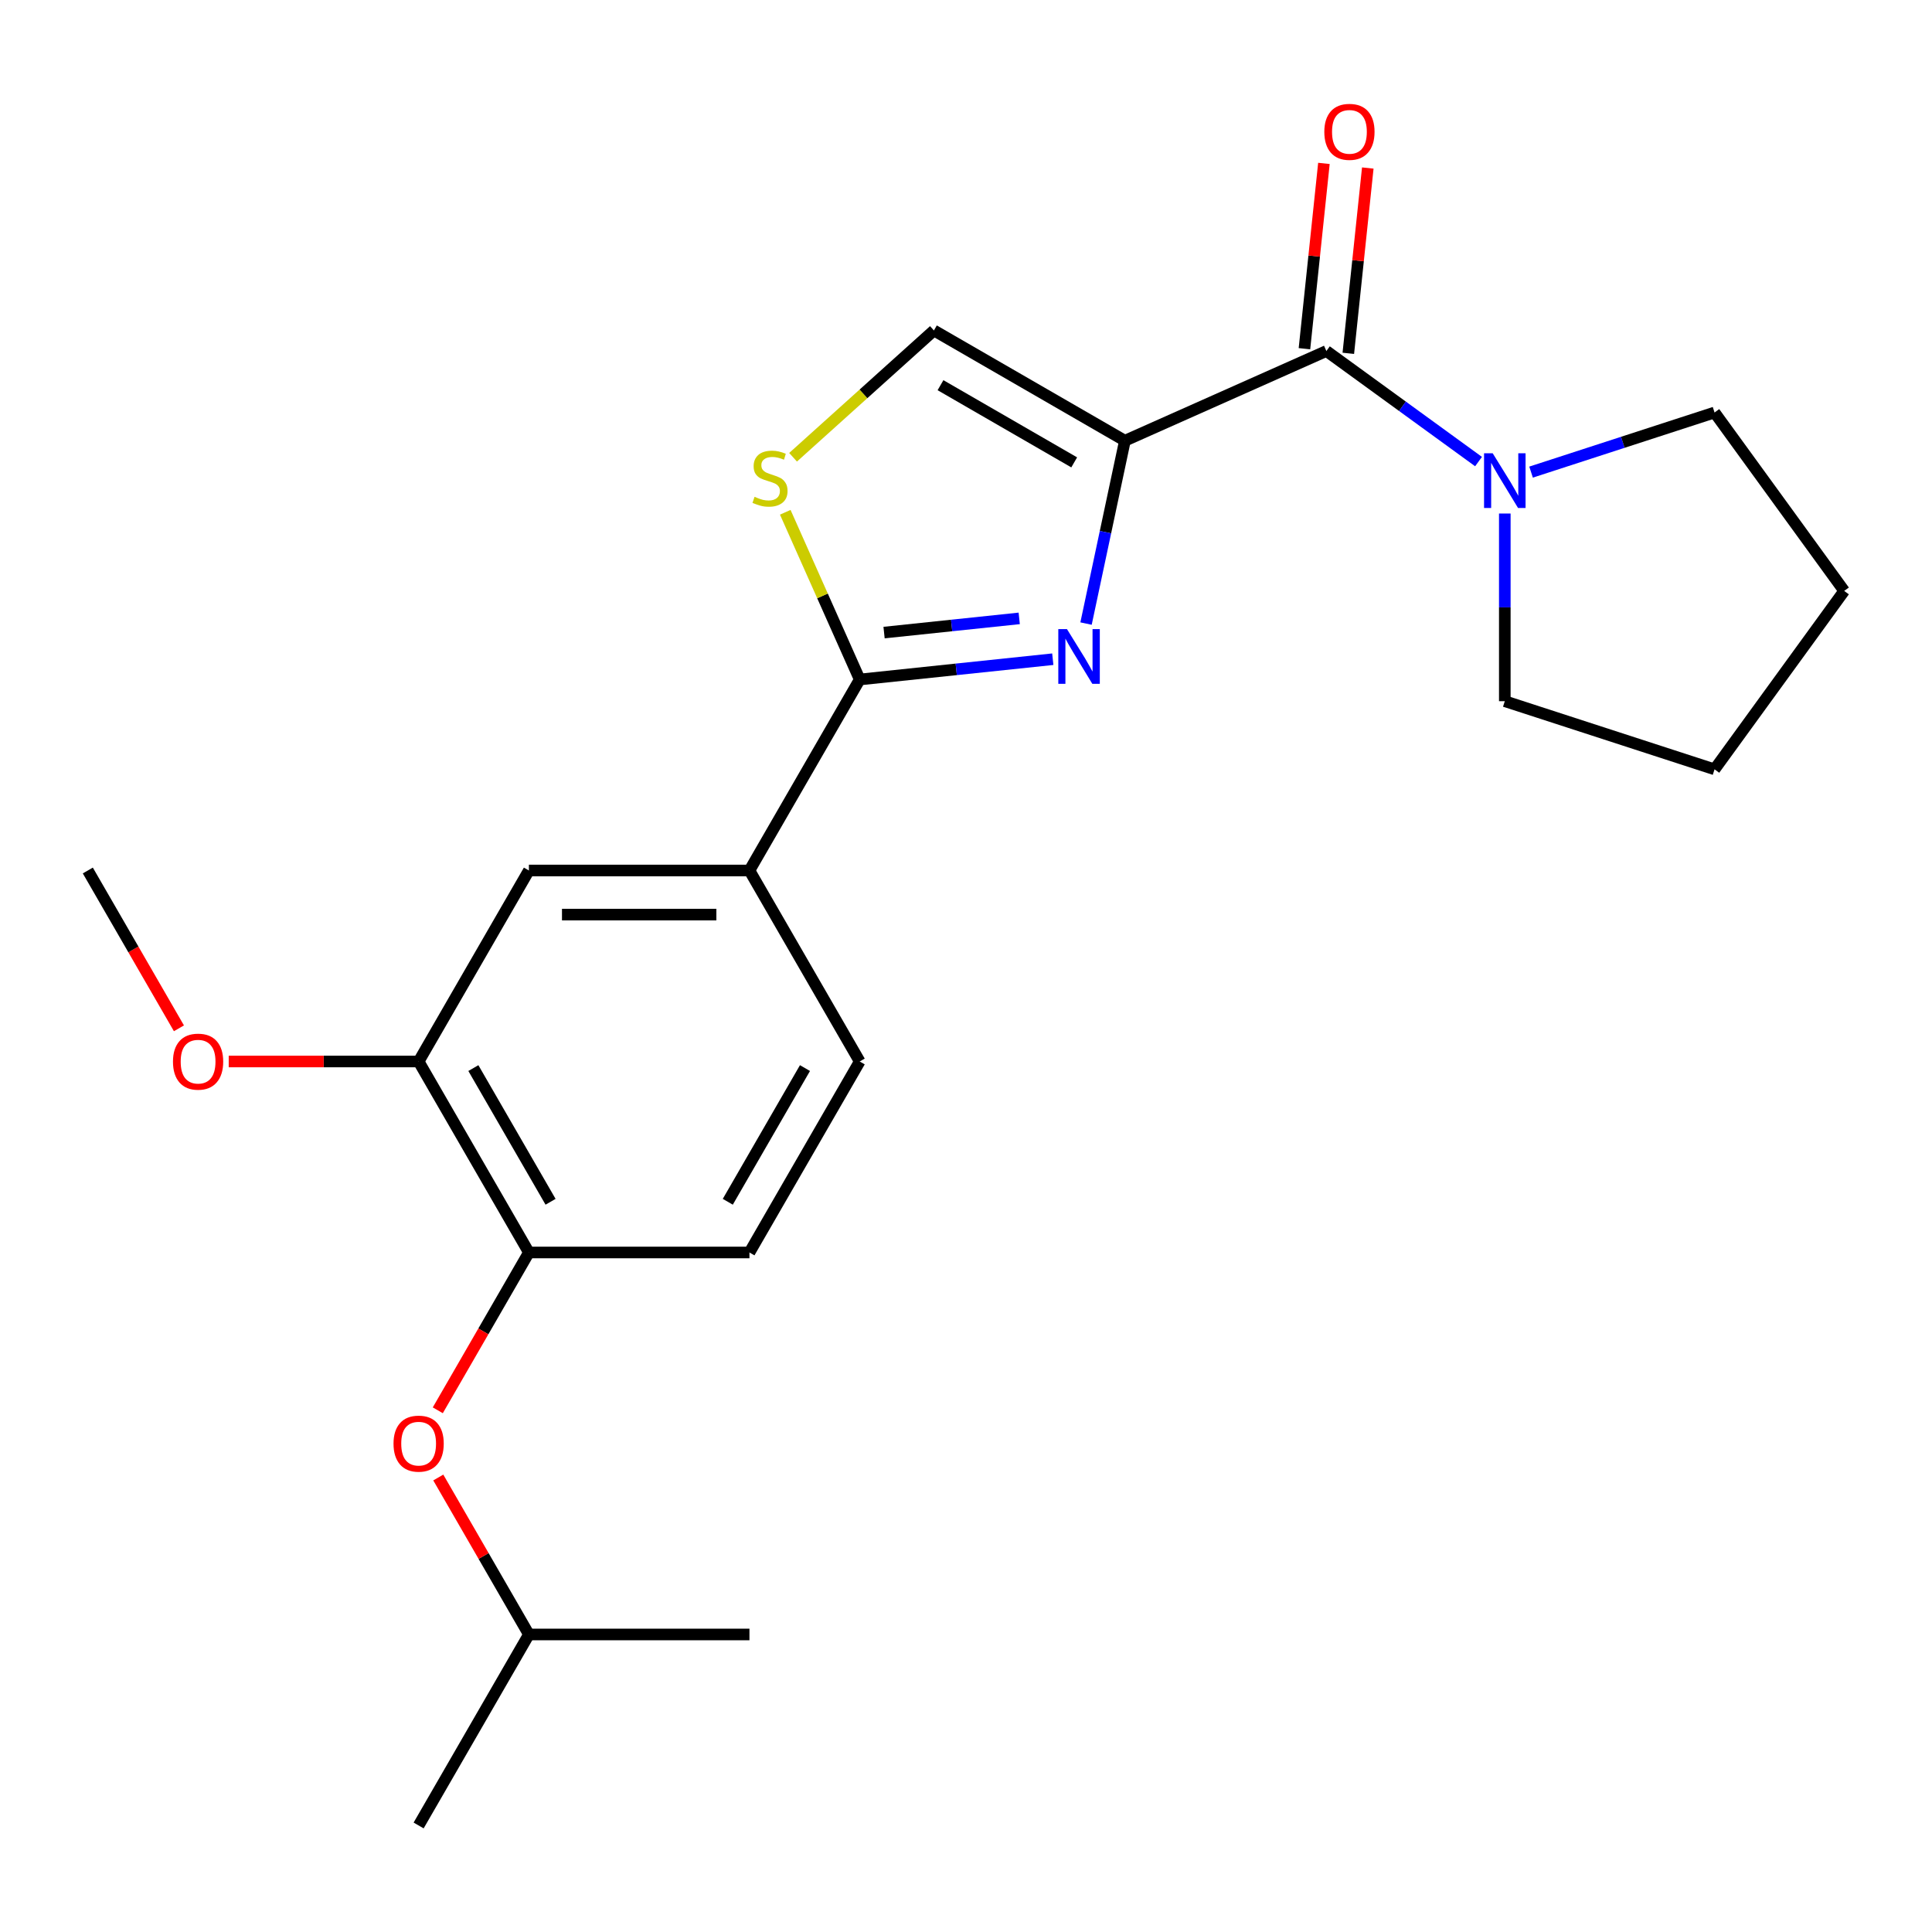 <?xml version='1.0' encoding='iso-8859-1'?>
<svg version='1.1' baseProfile='full'
              xmlns='http://www.w3.org/2000/svg'
                      xmlns:rdkit='http://www.rdkit.org/xml'
                      xmlns:xlink='http://www.w3.org/1999/xlink'
                  xml:space='preserve'
width='1000px' height='1000px' viewBox='0 0 1000 1000'>
<!-- END OF HEADER -->
<rect style='opacity:1.0;fill:#FFFFFF;stroke:none' width='1000' height='1000' x='0' y='0'> </rect>
<path class='bond-0' d='M 778.883,362.936 L 887.448,398.211' style='fill:none;fill-rule:evenodd;stroke:#000000;stroke-width:6px;stroke-linecap:butt;stroke-linejoin:miter;stroke-opacity:1' />
<path class='bond-1' d='M 778.883,362.936 L 778.883,314.366' style='fill:none;fill-rule:evenodd;stroke:#000000;stroke-width:6px;stroke-linecap:butt;stroke-linejoin:miter;stroke-opacity:1' />
<path class='bond-1' d='M 778.883,314.366 L 778.883,265.797' style='fill:none;fill-rule:evenodd;stroke:#0000FF;stroke-width:6px;stroke-linecap:butt;stroke-linejoin:miter;stroke-opacity:1' />
<path class='bond-2' d='M 686.532,181.686 L 725.911,210.296' style='fill:none;fill-rule:evenodd;stroke:#000000;stroke-width:6px;stroke-linecap:butt;stroke-linejoin:miter;stroke-opacity:1' />
<path class='bond-2' d='M 725.911,210.296 L 765.289,238.907' style='fill:none;fill-rule:evenodd;stroke:#0000FF;stroke-width:6px;stroke-linecap:butt;stroke-linejoin:miter;stroke-opacity:1' />
<path class='bond-3' d='M 697.885,182.879 L 702.925,134.923' style='fill:none;fill-rule:evenodd;stroke:#000000;stroke-width:6px;stroke-linecap:butt;stroke-linejoin:miter;stroke-opacity:1' />
<path class='bond-3' d='M 702.925,134.923 L 707.965,86.966' style='fill:none;fill-rule:evenodd;stroke:#FF0000;stroke-width:6px;stroke-linecap:butt;stroke-linejoin:miter;stroke-opacity:1' />
<path class='bond-3' d='M 675.179,180.493 L 680.22,132.536' style='fill:none;fill-rule:evenodd;stroke:#000000;stroke-width:6px;stroke-linecap:butt;stroke-linejoin:miter;stroke-opacity:1' />
<path class='bond-3' d='M 680.22,132.536 L 685.26,84.58' style='fill:none;fill-rule:evenodd;stroke:#FF0000;stroke-width:6px;stroke-linecap:butt;stroke-linejoin:miter;stroke-opacity:1' />
<path class='bond-4' d='M 686.532,181.686 L 582.248,228.116' style='fill:none;fill-rule:evenodd;stroke:#000000;stroke-width:6px;stroke-linecap:butt;stroke-linejoin:miter;stroke-opacity:1' />
<path class='bond-5' d='M 792.477,244.366 L 839.963,228.937' style='fill:none;fill-rule:evenodd;stroke:#0000FF;stroke-width:6px;stroke-linecap:butt;stroke-linejoin:miter;stroke-opacity:1' />
<path class='bond-5' d='M 839.963,228.937 L 887.448,213.508' style='fill:none;fill-rule:evenodd;stroke:#000000;stroke-width:6px;stroke-linecap:butt;stroke-linejoin:miter;stroke-opacity:1' />
<path class='bond-6' d='M 887.448,213.508 L 954.545,305.859' style='fill:none;fill-rule:evenodd;stroke:#000000;stroke-width:6px;stroke-linecap:butt;stroke-linejoin:miter;stroke-opacity:1' />
<path class='bond-7' d='M 444.988,351.706 L 425.721,308.431' style='fill:none;fill-rule:evenodd;stroke:#000000;stroke-width:6px;stroke-linecap:butt;stroke-linejoin:miter;stroke-opacity:1' />
<path class='bond-7' d='M 425.721,308.431 L 406.453,265.156' style='fill:none;fill-rule:evenodd;stroke:#CCCC00;stroke-width:6px;stroke-linecap:butt;stroke-linejoin:miter;stroke-opacity:1' />
<path class='bond-8' d='M 444.988,351.706 L 494.954,346.454' style='fill:none;fill-rule:evenodd;stroke:#000000;stroke-width:6px;stroke-linecap:butt;stroke-linejoin:miter;stroke-opacity:1' />
<path class='bond-8' d='M 494.954,346.454 L 544.921,341.203' style='fill:none;fill-rule:evenodd;stroke:#0000FF;stroke-width:6px;stroke-linecap:butt;stroke-linejoin:miter;stroke-opacity:1' />
<path class='bond-8' d='M 457.591,327.425 L 492.568,323.749' style='fill:none;fill-rule:evenodd;stroke:#000000;stroke-width:6px;stroke-linecap:butt;stroke-linejoin:miter;stroke-opacity:1' />
<path class='bond-8' d='M 492.568,323.749 L 527.545,320.073' style='fill:none;fill-rule:evenodd;stroke:#0000FF;stroke-width:6px;stroke-linecap:butt;stroke-linejoin:miter;stroke-opacity:1' />
<path class='bond-9' d='M 444.988,351.706 L 387.912,450.565' style='fill:none;fill-rule:evenodd;stroke:#000000;stroke-width:6px;stroke-linecap:butt;stroke-linejoin:miter;stroke-opacity:1' />
<path class='bond-10' d='M 410.492,236.677 L 446.941,203.859' style='fill:none;fill-rule:evenodd;stroke:#CCCC00;stroke-width:6px;stroke-linecap:butt;stroke-linejoin:miter;stroke-opacity:1' />
<path class='bond-10' d='M 446.941,203.859 L 483.39,171.04' style='fill:none;fill-rule:evenodd;stroke:#000000;stroke-width:6px;stroke-linecap:butt;stroke-linejoin:miter;stroke-opacity:1' />
<path class='bond-11' d='M 483.39,171.04 L 582.248,228.116' style='fill:none;fill-rule:evenodd;stroke:#000000;stroke-width:6px;stroke-linecap:butt;stroke-linejoin:miter;stroke-opacity:1' />
<path class='bond-11' d='M 486.803,199.373 L 556.004,239.326' style='fill:none;fill-rule:evenodd;stroke:#000000;stroke-width:6px;stroke-linecap:butt;stroke-linejoin:miter;stroke-opacity:1' />
<path class='bond-12' d='M 582.248,228.116 L 572.19,275.438' style='fill:none;fill-rule:evenodd;stroke:#000000;stroke-width:6px;stroke-linecap:butt;stroke-linejoin:miter;stroke-opacity:1' />
<path class='bond-12' d='M 572.19,275.438 L 562.131,322.76' style='fill:none;fill-rule:evenodd;stroke:#0000FF;stroke-width:6px;stroke-linecap:butt;stroke-linejoin:miter;stroke-opacity:1' />
<path class='bond-13' d='M 444.988,549.424 L 387.912,648.283' style='fill:none;fill-rule:evenodd;stroke:#000000;stroke-width:6px;stroke-linecap:butt;stroke-linejoin:miter;stroke-opacity:1' />
<path class='bond-13' d='M 416.655,552.837 L 376.701,622.039' style='fill:none;fill-rule:evenodd;stroke:#000000;stroke-width:6px;stroke-linecap:butt;stroke-linejoin:miter;stroke-opacity:1' />
<path class='bond-14' d='M 444.988,549.424 L 387.912,450.565' style='fill:none;fill-rule:evenodd;stroke:#000000;stroke-width:6px;stroke-linecap:butt;stroke-linejoin:miter;stroke-opacity:1' />
<path class='bond-15' d='M 387.912,648.283 L 273.759,648.283' style='fill:none;fill-rule:evenodd;stroke:#000000;stroke-width:6px;stroke-linecap:butt;stroke-linejoin:miter;stroke-opacity:1' />
<path class='bond-16' d='M 273.759,648.283 L 216.683,549.424' style='fill:none;fill-rule:evenodd;stroke:#000000;stroke-width:6px;stroke-linecap:butt;stroke-linejoin:miter;stroke-opacity:1' />
<path class='bond-16' d='M 284.97,622.039 L 245.016,552.837' style='fill:none;fill-rule:evenodd;stroke:#000000;stroke-width:6px;stroke-linecap:butt;stroke-linejoin:miter;stroke-opacity:1' />
<path class='bond-17' d='M 273.759,648.283 L 250.179,689.125' style='fill:none;fill-rule:evenodd;stroke:#000000;stroke-width:6px;stroke-linecap:butt;stroke-linejoin:miter;stroke-opacity:1' />
<path class='bond-17' d='M 250.179,689.125 L 226.598,729.968' style='fill:none;fill-rule:evenodd;stroke:#FF0000;stroke-width:6px;stroke-linecap:butt;stroke-linejoin:miter;stroke-opacity:1' />
<path class='bond-18' d='M 216.683,549.424 L 167.534,549.424' style='fill:none;fill-rule:evenodd;stroke:#000000;stroke-width:6px;stroke-linecap:butt;stroke-linejoin:miter;stroke-opacity:1' />
<path class='bond-18' d='M 167.534,549.424 L 118.385,549.424' style='fill:none;fill-rule:evenodd;stroke:#FF0000;stroke-width:6px;stroke-linecap:butt;stroke-linejoin:miter;stroke-opacity:1' />
<path class='bond-19' d='M 216.683,549.424 L 273.759,450.565' style='fill:none;fill-rule:evenodd;stroke:#000000;stroke-width:6px;stroke-linecap:butt;stroke-linejoin:miter;stroke-opacity:1' />
<path class='bond-20' d='M 273.759,450.565 L 387.912,450.565' style='fill:none;fill-rule:evenodd;stroke:#000000;stroke-width:6px;stroke-linecap:butt;stroke-linejoin:miter;stroke-opacity:1' />
<path class='bond-20' d='M 290.882,473.395 L 370.789,473.395' style='fill:none;fill-rule:evenodd;stroke:#000000;stroke-width:6px;stroke-linecap:butt;stroke-linejoin:miter;stroke-opacity:1' />
<path class='bond-21' d='M 273.759,846 L 216.683,944.859' style='fill:none;fill-rule:evenodd;stroke:#000000;stroke-width:6px;stroke-linecap:butt;stroke-linejoin:miter;stroke-opacity:1' />
<path class='bond-22' d='M 273.759,846 L 387.912,846' style='fill:none;fill-rule:evenodd;stroke:#000000;stroke-width:6px;stroke-linecap:butt;stroke-linejoin:miter;stroke-opacity:1' />
<path class='bond-23' d='M 273.759,846 L 250.306,805.378' style='fill:none;fill-rule:evenodd;stroke:#000000;stroke-width:6px;stroke-linecap:butt;stroke-linejoin:miter;stroke-opacity:1' />
<path class='bond-23' d='M 250.306,805.378 L 226.852,764.755' style='fill:none;fill-rule:evenodd;stroke:#FF0000;stroke-width:6px;stroke-linecap:butt;stroke-linejoin:miter;stroke-opacity:1' />
<path class='bond-24' d='M 92.615,532.25 L 69.035,491.407' style='fill:none;fill-rule:evenodd;stroke:#FF0000;stroke-width:6px;stroke-linecap:butt;stroke-linejoin:miter;stroke-opacity:1' />
<path class='bond-24' d='M 69.035,491.407 L 45.455,450.565' style='fill:none;fill-rule:evenodd;stroke:#000000;stroke-width:6px;stroke-linecap:butt;stroke-linejoin:miter;stroke-opacity:1' />
<path class='bond-25' d='M 887.448,398.211 L 954.545,305.859' style='fill:none;fill-rule:evenodd;stroke:#000000;stroke-width:6px;stroke-linecap:butt;stroke-linejoin:miter;stroke-opacity:1' />
<path  class='atom-2' d='M 772.623 234.623
L 781.903 249.623
Q 782.823 251.103, 784.303 253.783
Q 785.783 256.463, 785.863 256.623
L 785.863 234.623
L 789.623 234.623
L 789.623 262.943
L 785.743 262.943
L 775.783 246.543
Q 774.623 244.623, 773.383 242.423
Q 772.183 240.223, 771.823 239.543
L 771.823 262.943
L 768.143 262.943
L 768.143 234.623
L 772.623 234.623
' fill='#0000FF'/>
<path  class='atom-3' d='M 685.464 68.239
Q 685.464 61.439, 688.824 57.639
Q 692.184 53.839, 698.464 53.839
Q 704.744 53.839, 708.104 57.639
Q 711.464 61.439, 711.464 68.239
Q 711.464 75.119, 708.064 79.039
Q 704.664 82.919, 698.464 82.919
Q 692.224 82.919, 688.824 79.039
Q 685.464 75.159, 685.464 68.239
M 698.464 79.719
Q 702.784 79.719, 705.104 76.839
Q 707.464 73.919, 707.464 68.239
Q 707.464 62.679, 705.104 59.879
Q 702.784 57.039, 698.464 57.039
Q 694.144 57.039, 691.784 59.839
Q 689.464 62.639, 689.464 68.239
Q 689.464 73.959, 691.784 76.839
Q 694.144 79.719, 698.464 79.719
' fill='#FF0000'/>
<path  class='atom-6' d='M 390.558 257.143
Q 390.878 257.263, 392.198 257.823
Q 393.518 258.383, 394.958 258.743
Q 396.438 259.063, 397.878 259.063
Q 400.558 259.063, 402.118 257.783
Q 403.678 256.463, 403.678 254.183
Q 403.678 252.623, 402.878 251.663
Q 402.118 250.703, 400.918 250.183
Q 399.718 249.663, 397.718 249.063
Q 395.198 248.303, 393.678 247.583
Q 392.198 246.863, 391.118 245.343
Q 390.078 243.823, 390.078 241.263
Q 390.078 237.703, 392.478 235.503
Q 394.918 233.303, 399.718 233.303
Q 402.998 233.303, 406.718 234.863
L 405.798 237.943
Q 402.398 236.543, 399.838 236.543
Q 397.078 236.543, 395.558 237.703
Q 394.038 238.823, 394.078 240.783
Q 394.078 242.303, 394.838 243.223
Q 395.638 244.143, 396.758 244.663
Q 397.918 245.183, 399.838 245.783
Q 402.398 246.583, 403.918 247.383
Q 405.438 248.183, 406.518 249.823
Q 407.638 251.423, 407.638 254.183
Q 407.638 258.103, 404.998 260.223
Q 402.398 262.303, 398.038 262.303
Q 395.518 262.303, 393.598 261.743
Q 391.718 261.223, 389.478 260.303
L 390.558 257.143
' fill='#CCCC00'/>
<path  class='atom-9' d='M 552.255 325.614
L 561.535 340.614
Q 562.455 342.094, 563.935 344.774
Q 565.415 347.454, 565.495 347.614
L 565.495 325.614
L 569.255 325.614
L 569.255 353.934
L 565.375 353.934
L 555.415 337.534
Q 554.255 335.614, 553.015 333.414
Q 551.815 331.214, 551.455 330.534
L 551.455 353.934
L 547.775 353.934
L 547.775 325.614
L 552.255 325.614
' fill='#0000FF'/>
<path  class='atom-17' d='M 203.683 747.221
Q 203.683 740.421, 207.043 736.621
Q 210.403 732.821, 216.683 732.821
Q 222.963 732.821, 226.323 736.621
Q 229.683 740.421, 229.683 747.221
Q 229.683 754.101, 226.283 758.021
Q 222.883 761.901, 216.683 761.901
Q 210.443 761.901, 207.043 758.021
Q 203.683 754.141, 203.683 747.221
M 216.683 758.701
Q 221.003 758.701, 223.323 755.821
Q 225.683 752.901, 225.683 747.221
Q 225.683 741.661, 223.323 738.861
Q 221.003 736.021, 216.683 736.021
Q 212.363 736.021, 210.003 738.821
Q 207.683 741.621, 207.683 747.221
Q 207.683 752.941, 210.003 755.821
Q 212.363 758.701, 216.683 758.701
' fill='#FF0000'/>
<path  class='atom-19' d='M 89.531 549.504
Q 89.531 542.704, 92.891 538.904
Q 96.251 535.104, 102.531 535.104
Q 108.811 535.104, 112.171 538.904
Q 115.531 542.704, 115.531 549.504
Q 115.531 556.384, 112.131 560.304
Q 108.731 564.184, 102.531 564.184
Q 96.291 564.184, 92.891 560.304
Q 89.531 556.424, 89.531 549.504
M 102.531 560.984
Q 106.851 560.984, 109.171 558.104
Q 111.531 555.184, 111.531 549.504
Q 111.531 543.944, 109.171 541.144
Q 106.851 538.304, 102.531 538.304
Q 98.211 538.304, 95.851 541.104
Q 93.531 543.904, 93.531 549.504
Q 93.531 555.224, 95.851 558.104
Q 98.211 560.984, 102.531 560.984
' fill='#FF0000'/>
</svg>
